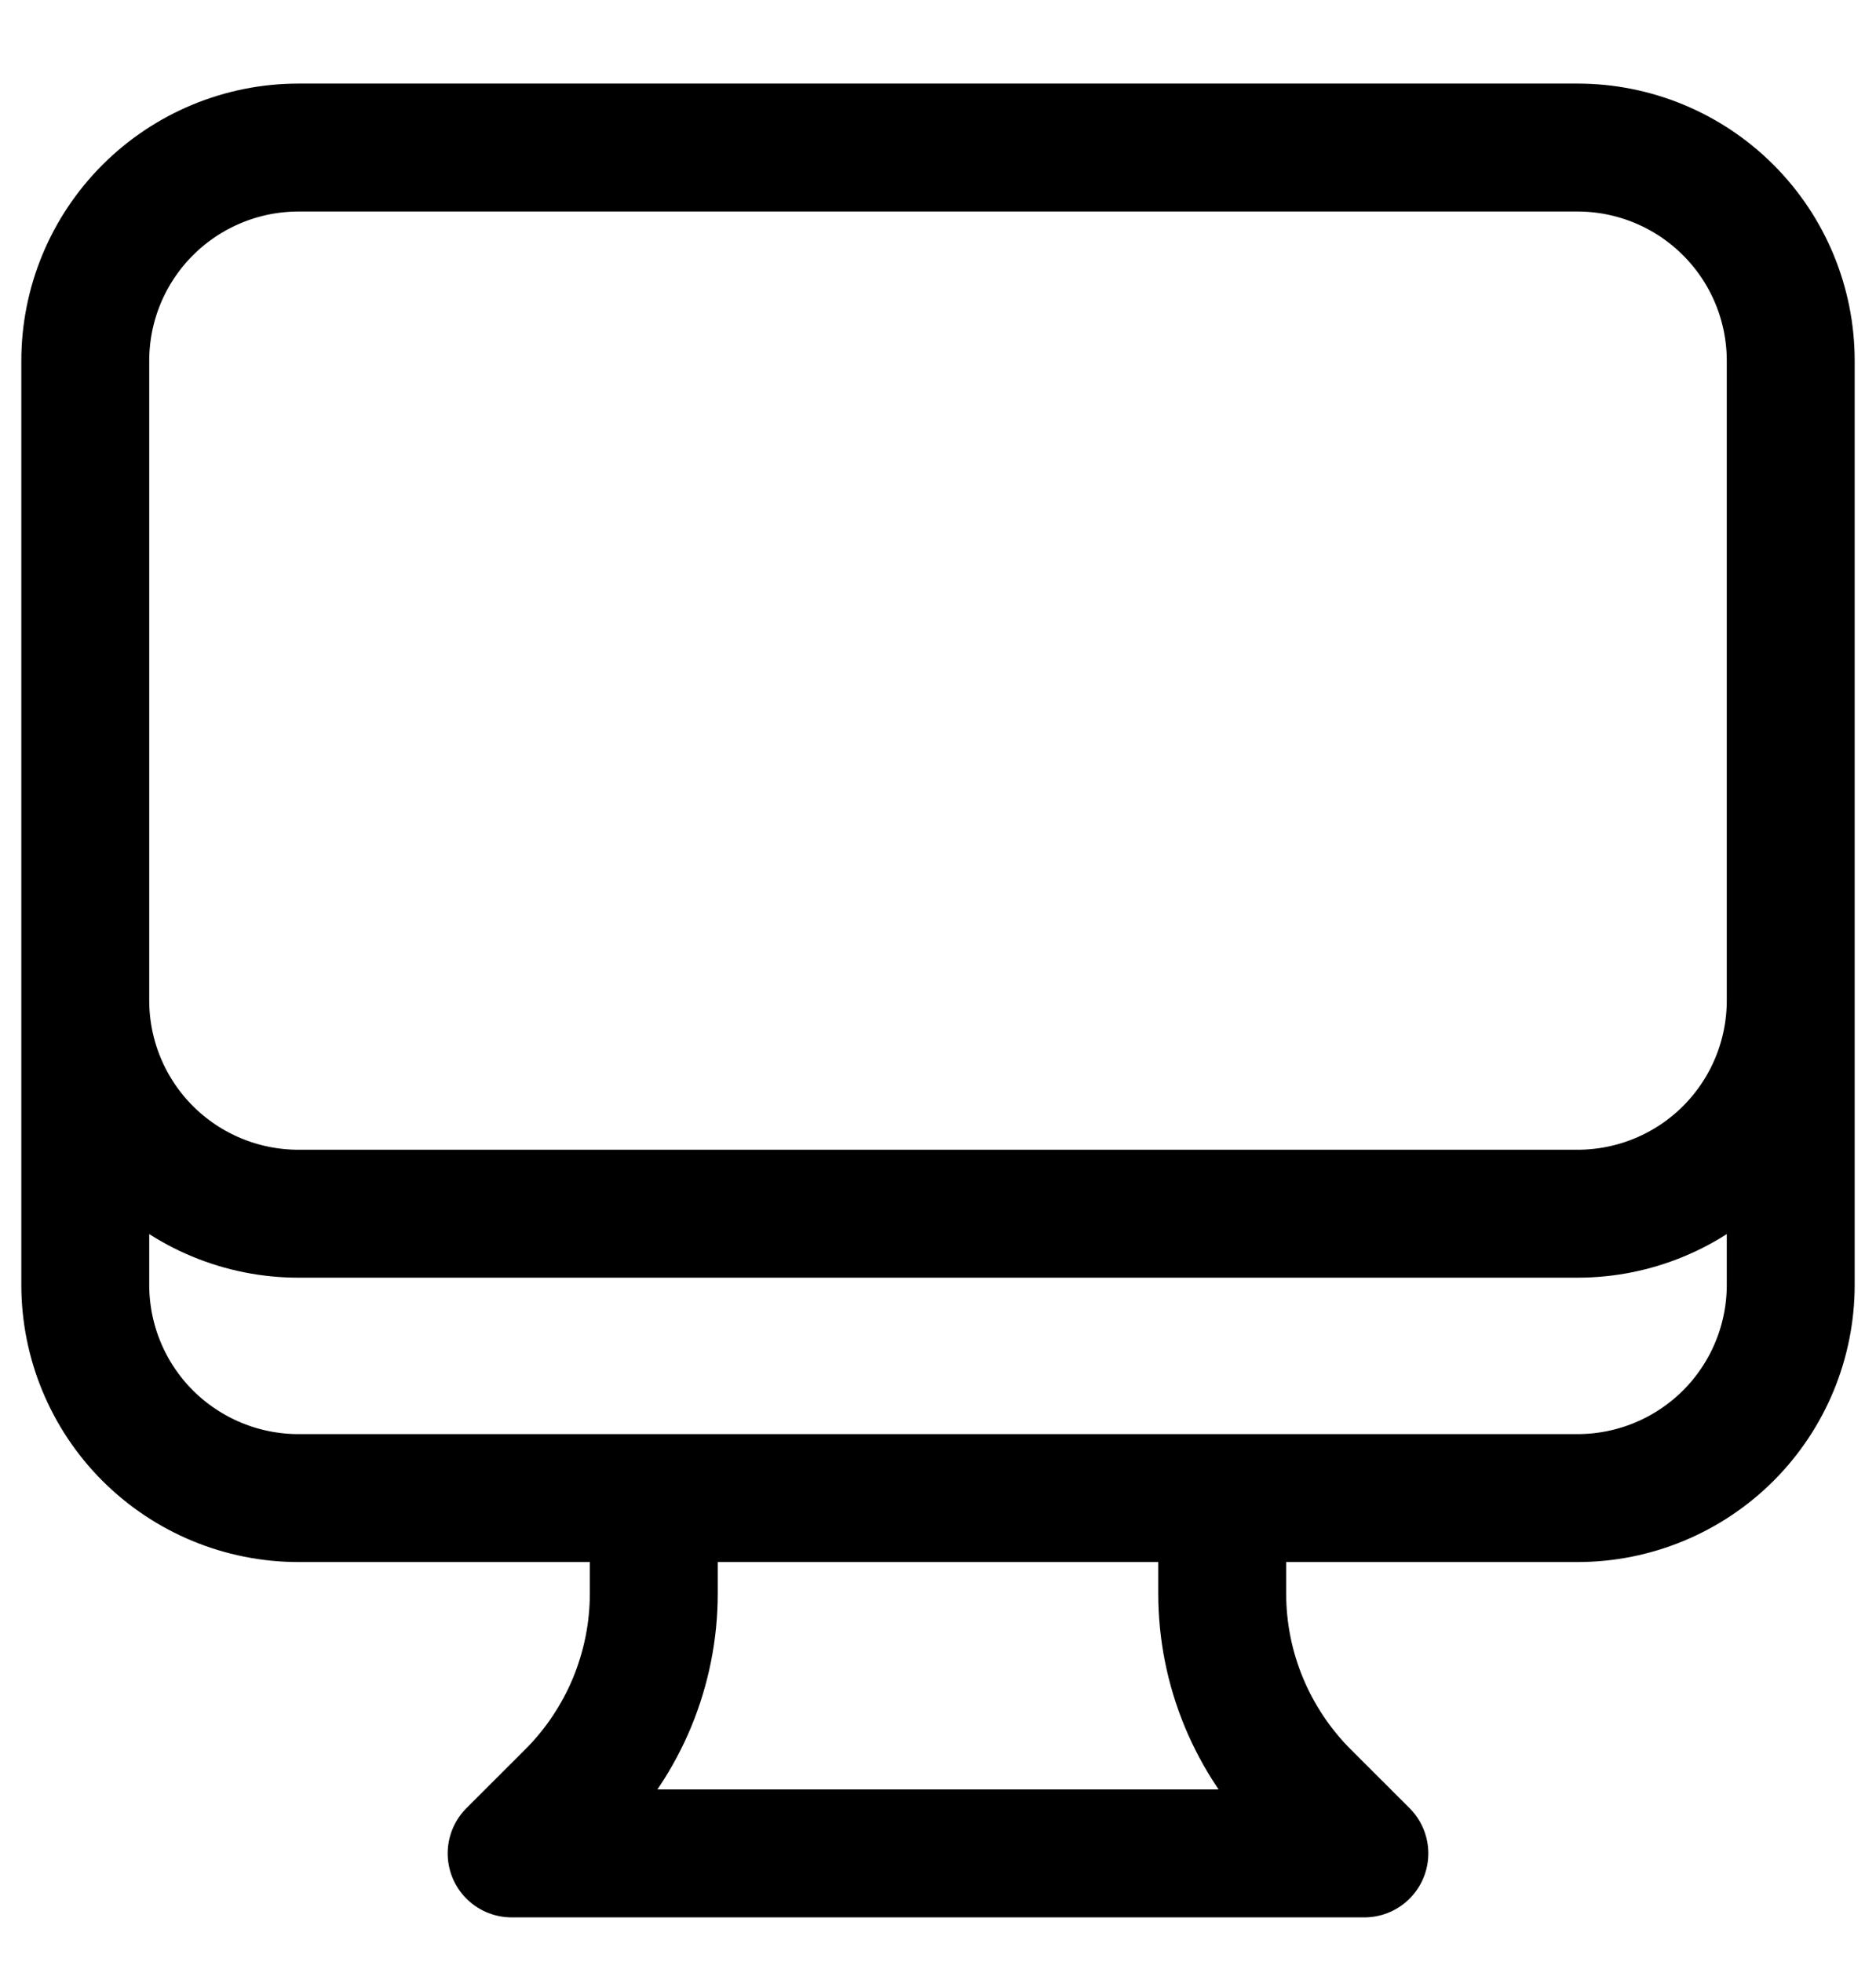 <svg width="22" height="23" viewBox="0 0 22 23" fill="none" xmlns="http://www.w3.org/2000/svg">
<path d="M7.667 17.564V18.683C7.667 19.121 7.58 19.554 7.413 19.959C7.245 20.363 7 20.731 6.69 21.041L6 21.73H16L15.31 21.041C15 20.731 14.755 20.363 14.587 19.959C14.419 19.554 14.333 19.121 14.333 18.683V17.564M21 4.23V15.064C21 15.727 20.737 16.363 20.268 16.832C19.799 17.3 19.163 17.564 18.5 17.564H3.5C2.837 17.564 2.201 17.3 1.732 16.832C1.263 16.363 1 15.727 1 15.064V4.23M21 4.23C21 3.567 20.737 2.932 20.268 2.463C19.799 1.994 19.163 1.73 18.5 1.73H3.5C2.837 1.73 2.201 1.994 1.732 2.463C1.263 2.932 1 3.567 1 4.23M21 4.23V11.73C21 12.393 20.737 13.029 20.268 13.498C19.799 13.967 19.163 14.23 18.5 14.23H3.5C2.837 14.23 2.201 13.967 1.732 13.498C1.263 13.029 1 12.393 1 11.73V4.23" stroke="black" stroke-width="1.5" stroke-linecap="round" stroke-linejoin="round"/>
</svg>
